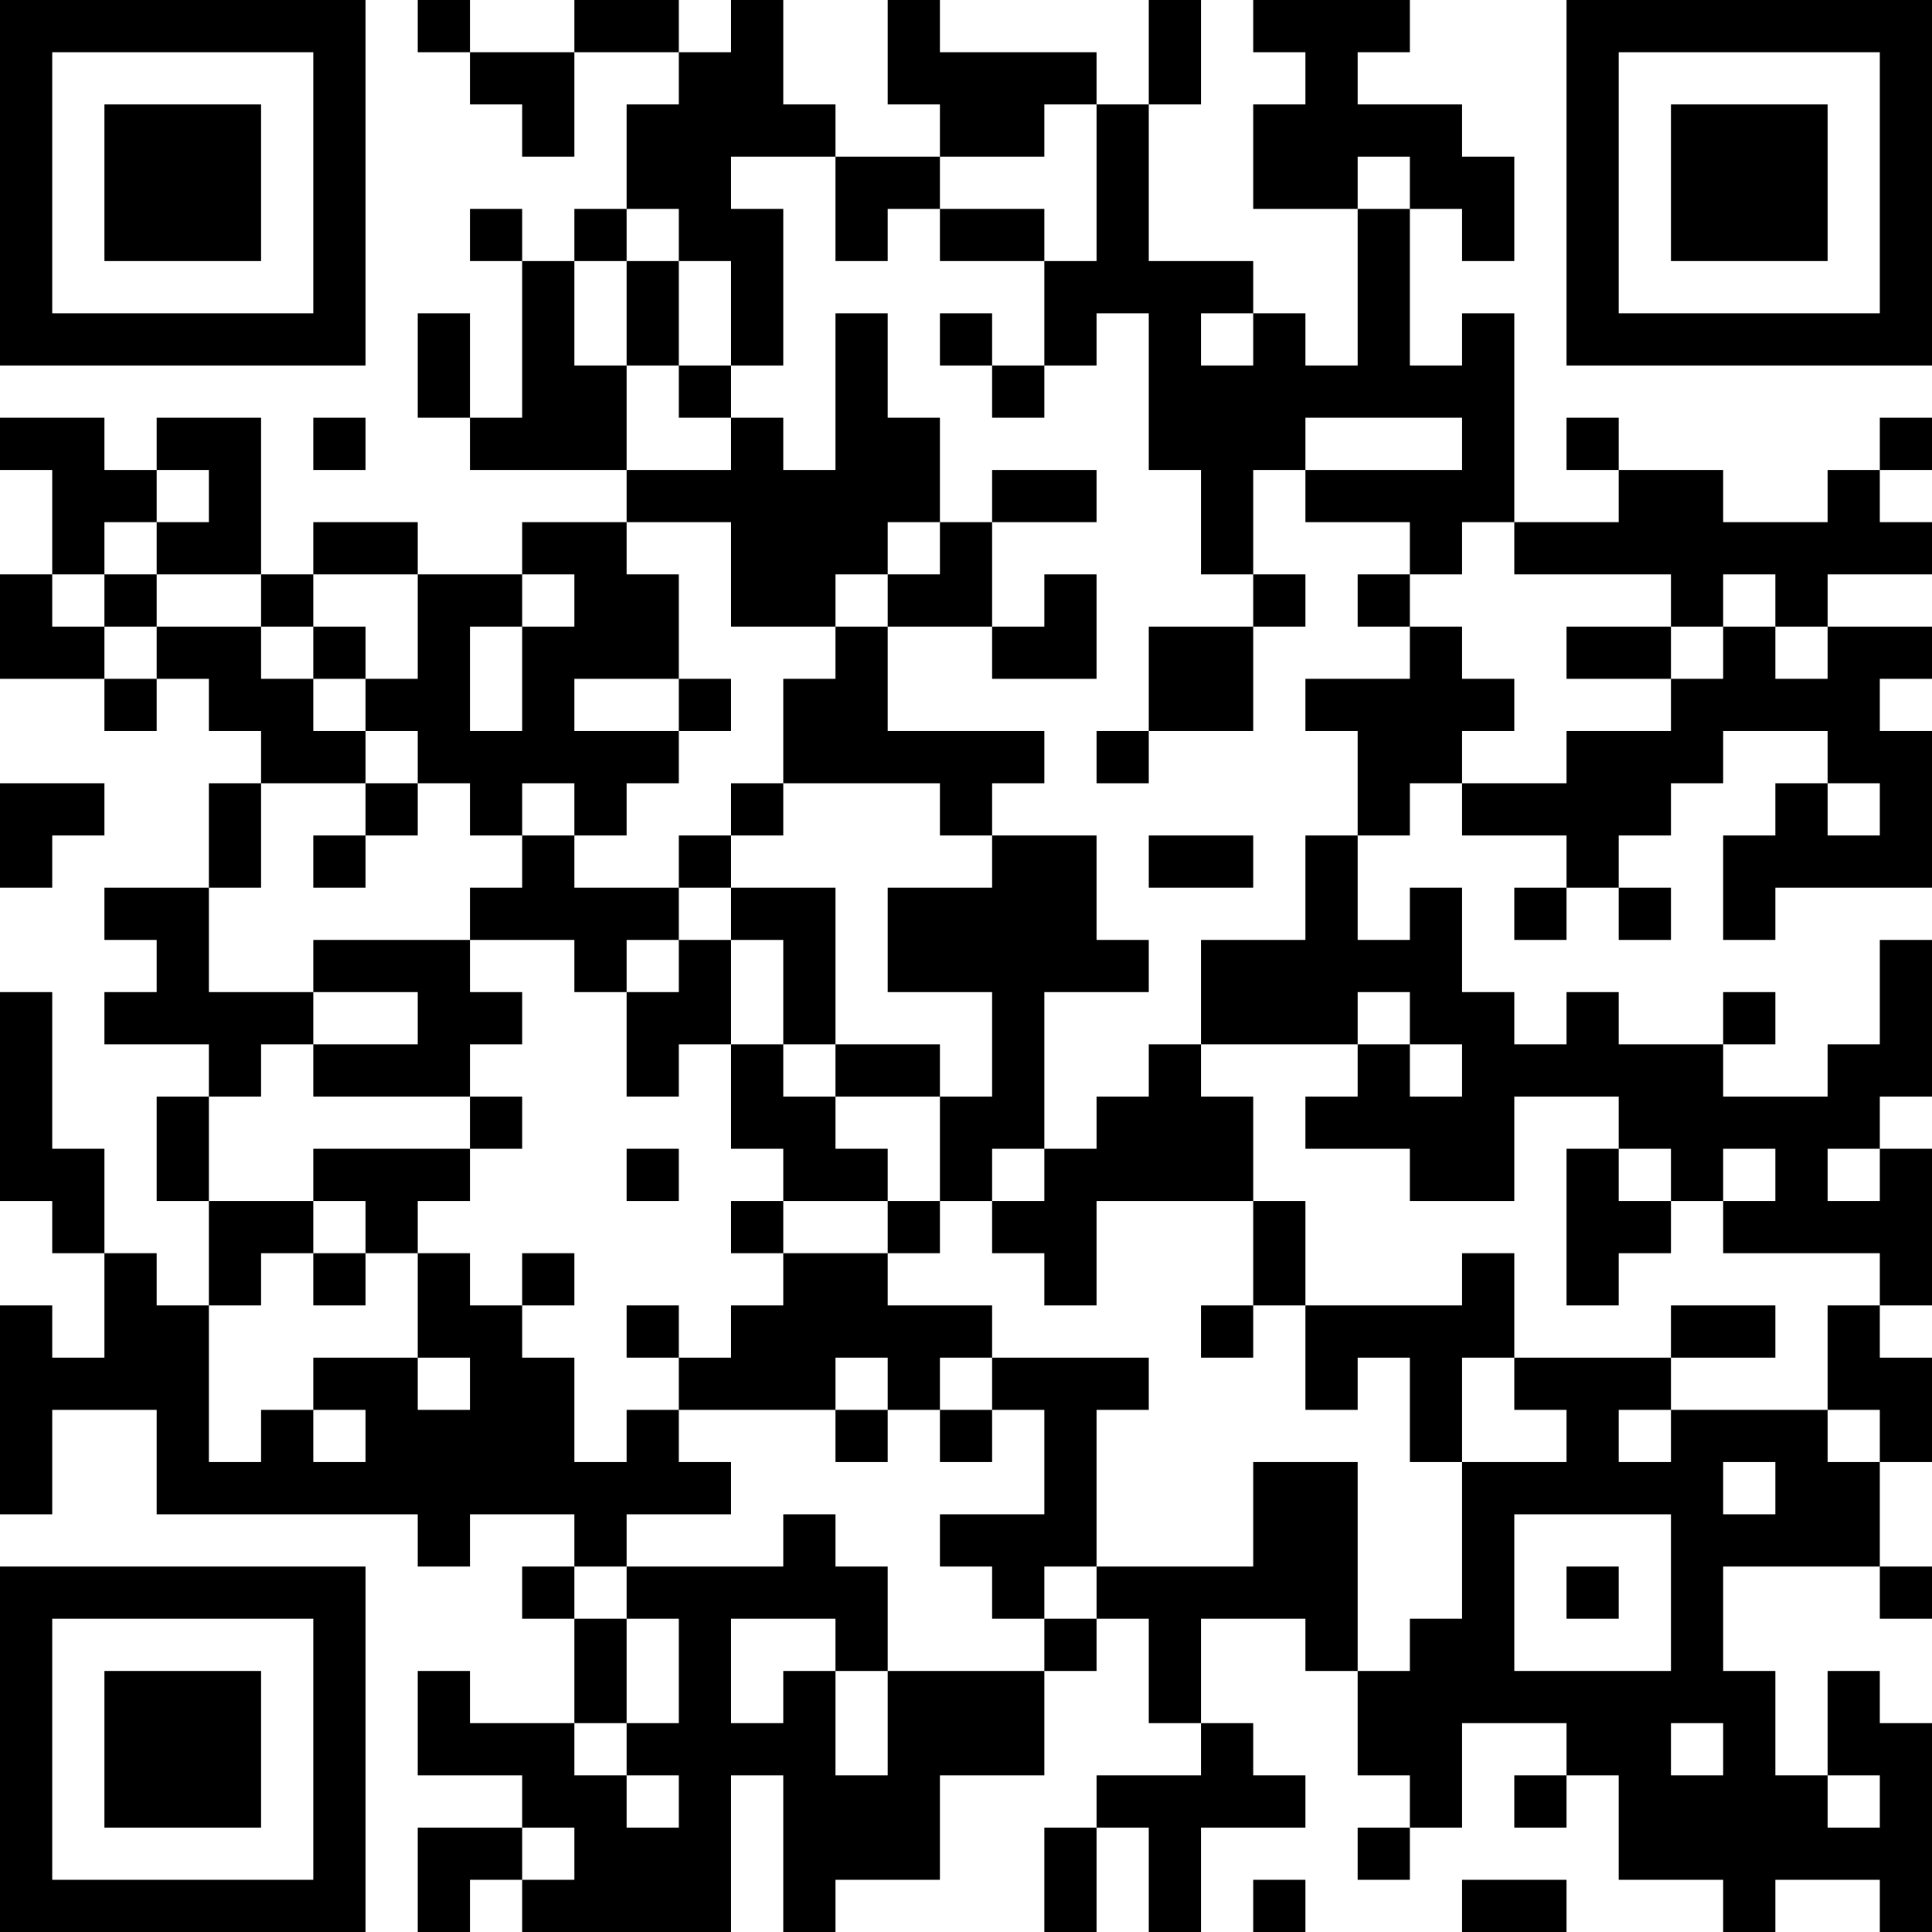 <?xml version="1.0" encoding="UTF-8"?>
<svg xmlns="http://www.w3.org/2000/svg" version="1.1" width="400" height="400" viewBox="0 0 400 400"><rect x="0" y="0" width="400" height="400" fill="#ffffff"/><g transform="scale(10.811)"><g transform="translate(0,0)"><path fill-rule="evenodd" d="M8 0L8 1L9 1L9 2L10 2L10 3L11 3L11 1L13 1L13 2L12 2L12 4L11 4L11 5L10 5L10 4L9 4L9 5L10 5L10 8L9 8L9 6L8 6L8 8L9 8L9 9L12 9L12 10L10 10L10 11L8 11L8 10L6 10L6 11L5 11L5 8L3 8L3 9L2 9L2 8L0 8L0 9L1 9L1 11L0 11L0 13L2 13L2 14L3 14L3 13L4 13L4 14L5 14L5 15L4 15L4 17L2 17L2 18L3 18L3 19L2 19L2 20L4 20L4 21L3 21L3 23L4 23L4 25L3 25L3 24L2 24L2 22L1 22L1 19L0 19L0 23L1 23L1 24L2 24L2 26L1 26L1 25L0 25L0 29L1 29L1 27L3 27L3 29L8 29L8 30L9 30L9 29L11 29L11 30L10 30L10 31L11 31L11 33L9 33L9 32L8 32L8 34L10 34L10 35L8 35L8 37L9 37L9 36L10 36L10 37L14 37L14 34L15 34L15 37L16 37L16 36L18 36L18 34L20 34L20 32L21 32L21 31L22 31L22 33L23 33L23 34L21 34L21 35L20 35L20 37L21 37L21 35L22 35L22 37L23 37L23 35L25 35L25 34L24 34L24 33L23 33L23 31L25 31L25 32L26 32L26 34L27 34L27 35L26 35L26 36L27 36L27 35L28 35L28 33L30 33L30 34L29 34L29 35L30 35L30 34L31 34L31 36L33 36L33 37L34 37L34 36L36 36L36 37L37 37L37 33L36 33L36 32L35 32L35 34L34 34L34 32L33 32L33 30L36 30L36 31L37 31L37 30L36 30L36 28L37 28L37 26L36 26L36 25L37 25L37 22L36 22L36 21L37 21L37 18L36 18L36 20L35 20L35 21L33 21L33 20L34 20L34 19L33 19L33 20L31 20L31 19L30 19L30 20L29 20L29 19L28 19L28 17L27 17L27 18L26 18L26 16L27 16L27 15L28 15L28 16L30 16L30 17L29 17L29 18L30 18L30 17L31 17L31 18L32 18L32 17L31 17L31 16L32 16L32 15L33 15L33 14L35 14L35 15L34 15L34 16L33 16L33 18L34 18L34 17L37 17L37 14L36 14L36 13L37 13L37 12L35 12L35 11L37 11L37 10L36 10L36 9L37 9L37 8L36 8L36 9L35 9L35 10L33 10L33 9L31 9L31 8L30 8L30 9L31 9L31 10L29 10L29 6L28 6L28 7L27 7L27 4L28 4L28 5L29 5L29 3L28 3L28 2L26 2L26 1L27 1L27 0L24 0L24 1L25 1L25 2L24 2L24 4L26 4L26 7L25 7L25 6L24 6L24 5L22 5L22 2L23 2L23 0L22 0L22 2L21 2L21 1L18 1L18 0L17 0L17 2L18 2L18 3L16 3L16 2L15 2L15 0L14 0L14 1L13 1L13 0L11 0L11 1L9 1L9 0ZM20 2L20 3L18 3L18 4L17 4L17 5L16 5L16 3L14 3L14 4L15 4L15 7L14 7L14 5L13 5L13 4L12 4L12 5L11 5L11 7L12 7L12 9L14 9L14 8L15 8L15 9L16 9L16 6L17 6L17 8L18 8L18 10L17 10L17 11L16 11L16 12L14 12L14 10L12 10L12 11L13 11L13 13L11 13L11 14L13 14L13 15L12 15L12 16L11 16L11 15L10 15L10 16L9 16L9 15L8 15L8 14L7 14L7 13L8 13L8 11L6 11L6 12L5 12L5 11L3 11L3 10L4 10L4 9L3 9L3 10L2 10L2 11L1 11L1 12L2 12L2 13L3 13L3 12L5 12L5 13L6 13L6 14L7 14L7 15L5 15L5 17L4 17L4 19L6 19L6 20L5 20L5 21L4 21L4 23L6 23L6 24L5 24L5 25L4 25L4 28L5 28L5 27L6 27L6 28L7 28L7 27L6 27L6 26L8 26L8 27L9 27L9 26L8 26L8 24L9 24L9 25L10 25L10 26L11 26L11 28L12 28L12 27L13 27L13 28L14 28L14 29L12 29L12 30L11 30L11 31L12 31L12 33L11 33L11 34L12 34L12 35L13 35L13 34L12 34L12 33L13 33L13 31L12 31L12 30L15 30L15 29L16 29L16 30L17 30L17 32L16 32L16 31L14 31L14 33L15 33L15 32L16 32L16 34L17 34L17 32L20 32L20 31L21 31L21 30L24 30L24 28L26 28L26 32L27 32L27 31L28 31L28 28L30 28L30 27L29 27L29 26L32 26L32 27L31 27L31 28L32 28L32 27L35 27L35 28L36 28L36 27L35 27L35 25L36 25L36 24L33 24L33 23L34 23L34 22L33 22L33 23L32 23L32 22L31 22L31 21L29 21L29 23L27 23L27 22L25 22L25 21L26 21L26 20L27 20L27 21L28 21L28 20L27 20L27 19L26 19L26 20L23 20L23 18L25 18L25 16L26 16L26 14L25 14L25 13L27 13L27 12L28 12L28 13L29 13L29 14L28 14L28 15L30 15L30 14L32 14L32 13L33 13L33 12L34 12L34 13L35 13L35 12L34 12L34 11L33 11L33 12L32 12L32 11L29 11L29 10L28 10L28 11L27 11L27 10L25 10L25 9L28 9L28 8L25 8L25 9L24 9L24 11L23 11L23 9L22 9L22 6L21 6L21 7L20 7L20 5L21 5L21 2ZM26 3L26 4L27 4L27 3ZM18 4L18 5L20 5L20 4ZM12 5L12 7L13 7L13 8L14 8L14 7L13 7L13 5ZM18 6L18 7L19 7L19 8L20 8L20 7L19 7L19 6ZM23 6L23 7L24 7L24 6ZM6 8L6 9L7 9L7 8ZM19 9L19 10L18 10L18 11L17 11L17 12L16 12L16 13L15 13L15 15L14 15L14 16L13 16L13 17L11 17L11 16L10 16L10 17L9 17L9 18L6 18L6 19L8 19L8 20L6 20L6 21L9 21L9 22L6 22L6 23L7 23L7 24L6 24L6 25L7 25L7 24L8 24L8 23L9 23L9 22L10 22L10 21L9 21L9 20L10 20L10 19L9 19L9 18L11 18L11 19L12 19L12 21L13 21L13 20L14 20L14 22L15 22L15 23L14 23L14 24L15 24L15 25L14 25L14 26L13 26L13 25L12 25L12 26L13 26L13 27L16 27L16 28L17 28L17 27L18 27L18 28L19 28L19 27L20 27L20 29L18 29L18 30L19 30L19 31L20 31L20 30L21 30L21 27L22 27L22 26L19 26L19 25L17 25L17 24L18 24L18 23L19 23L19 24L20 24L20 25L21 25L21 23L24 23L24 25L23 25L23 26L24 26L24 25L25 25L25 27L26 27L26 26L27 26L27 28L28 28L28 26L29 26L29 24L28 24L28 25L25 25L25 23L24 23L24 21L23 21L23 20L22 20L22 21L21 21L21 22L20 22L20 19L22 19L22 18L21 18L21 16L19 16L19 15L20 15L20 14L17 14L17 12L19 12L19 13L21 13L21 11L20 11L20 12L19 12L19 10L21 10L21 9ZM2 11L2 12L3 12L3 11ZM10 11L10 12L9 12L9 14L10 14L10 12L11 12L11 11ZM24 11L24 12L22 12L22 14L21 14L21 15L22 15L22 14L24 14L24 12L25 12L25 11ZM26 11L26 12L27 12L27 11ZM6 12L6 13L7 13L7 12ZM30 12L30 13L32 13L32 12ZM13 13L13 14L14 14L14 13ZM0 15L0 17L1 17L1 16L2 16L2 15ZM7 15L7 16L6 16L6 17L7 17L7 16L8 16L8 15ZM15 15L15 16L14 16L14 17L13 17L13 18L12 18L12 19L13 19L13 18L14 18L14 20L15 20L15 21L16 21L16 22L17 22L17 23L15 23L15 24L17 24L17 23L18 23L18 21L19 21L19 19L17 19L17 17L19 17L19 16L18 16L18 15ZM35 15L35 16L36 16L36 15ZM22 16L22 17L24 17L24 16ZM14 17L14 18L15 18L15 20L16 20L16 21L18 21L18 20L16 20L16 17ZM12 22L12 23L13 23L13 22ZM19 22L19 23L20 23L20 22ZM30 22L30 25L31 25L31 24L32 24L32 23L31 23L31 22ZM35 22L35 23L36 23L36 22ZM10 24L10 25L11 25L11 24ZM32 25L32 26L34 26L34 25ZM16 26L16 27L17 27L17 26ZM18 26L18 27L19 27L19 26ZM33 28L33 29L34 29L34 28ZM29 29L29 32L32 32L32 29ZM30 30L30 31L31 31L31 30ZM32 33L32 34L33 34L33 33ZM35 34L35 35L36 35L36 34ZM10 35L10 36L11 36L11 35ZM24 36L24 37L25 37L25 36ZM28 36L28 37L30 37L30 36ZM0 0L0 7L7 7L7 0ZM1 1L1 6L6 6L6 1ZM2 2L2 5L5 5L5 2ZM30 0L30 7L37 7L37 0ZM31 1L31 6L36 6L36 1ZM32 2L32 5L35 5L35 2ZM0 30L0 37L7 37L7 30ZM1 31L1 36L6 36L6 31ZM2 32L2 35L5 35L5 32Z" fill="#000000"/></g></g></svg>
